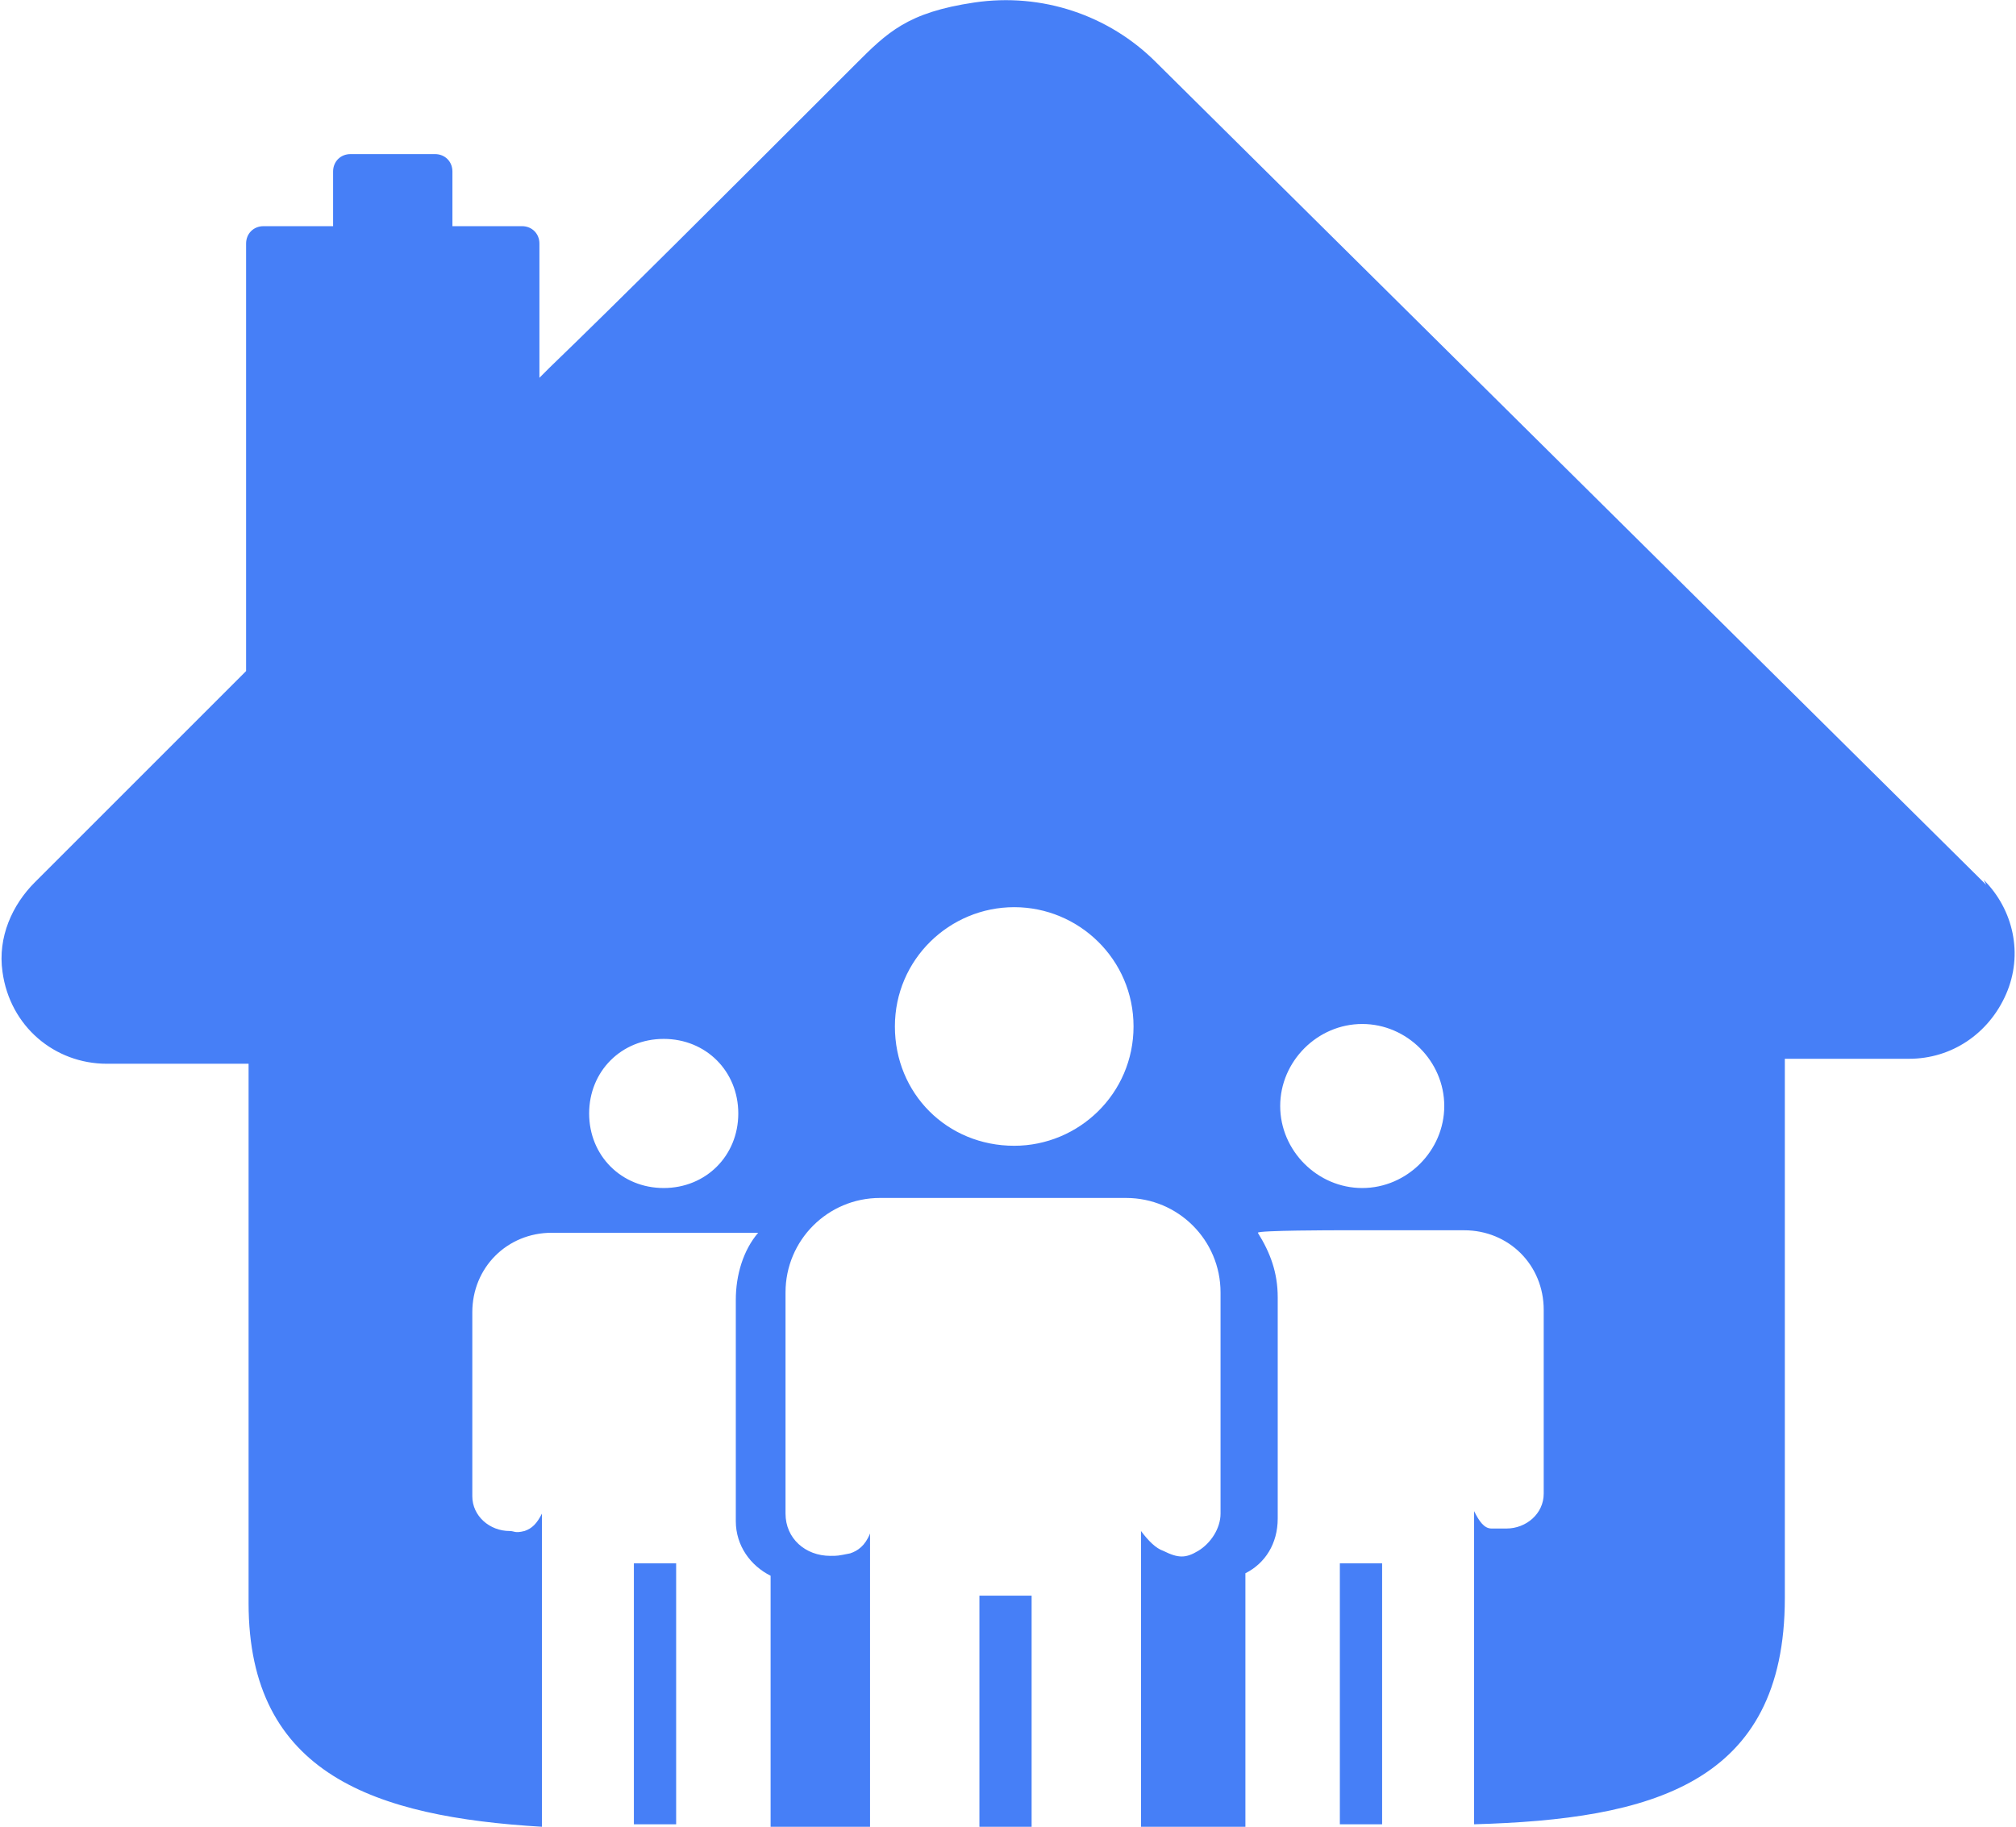 <svg xmlns="http://www.w3.org/2000/svg" xmlns:xlink="http://www.w3.org/1999/xlink" id="Layer_1" viewBox="0 0 81.1 73.5"><defs><style>      .st0 {        fill: #467ff7;      }    </style></defs><rect class="st0" x="39.4" y="64.2" width="2.1" height="9.3"></rect><rect class="st0" x="53.9" y="62.9" width="1.7" height="10.5"></rect><rect class="st0" x="25.5" y="62.9" width="1.7" height="10.5"></rect><path class="st0" d="M79.9,35.6L46.5,2.5c-1.9-1.9-4.6-2.8-7.3-2.4s-3.5,1.2-4.8,2.5c-5.4,5.4-9.5,9.5-12.3,12.2,0,0-.2.2-.4.4v-5.4c0-.4-.3-.7-.7-.7h-2.8v-2.2c0-.4-.3-.7-.7-.7h-3.4c-.4,0-.7.3-.7.7v2.2h-2.8c-.4,0-.7.3-.7.7v4.6s0,0,0,.1v11.6s0,0,0,.1v.8L1.4,35.5c-.9.9-1.5,2.2-1.3,3.6.3,2.2,2.1,3.7,4.2,3.7h5.7v21.7c0,6.9,5.1,8.6,11.8,9v-12.6c-.2.4-.4.6-.7.7-.4.1-.4,0-.6,0-.8,0-1.5-.6-1.5-1.4v-7.4c0-1.8,1.4-3.2,3.2-3.2h8.3c-.6.7-.9,1.7-.9,2.7v8.9c0,1,.6,1.8,1.4,2.2v10.2h4v-11.9c-.2.5-.5.7-.8.8-.5.1-.5.1-.8.1-1,0-1.8-.7-1.8-1.7v-8.9c0-2.1,1.7-3.8,3.8-3.8h9.9c2.1,0,3.8,1.7,3.8,3.8v8.9c0,.6-.4,1.2-.9,1.5s-.8.3-1.4,0c-.3-.1-.6-.4-.9-.8v11.9h4.2v-10.2c.8-.4,1.3-1.2,1.3-2.2v-8.9c0-1-.3-1.8-.8-2.6h0c0-.1,3.2-.1,3.2-.1h5.1c1.8,0,3.2,1.4,3.2,3.2v7.4c0,.8-.7,1.4-1.5,1.4s-.3,0-.6,0c-.3,0-.5-.3-.7-.7v12.6c7.1-.2,12.5-1.6,12.5-9.1v-21.7h5c1.7,0,3.2-1,3.9-2.6.7-1.6.3-3.4-.9-4.6ZM26.7,47.8c-1.7,0-3-1.3-3-3s1.3-3,3-3,3,1.3,3,3-1.3,3-3,3ZM40.8,46.1c-2.7,0-4.8-2.1-4.8-4.8s2.2-4.8,4.8-4.8,4.8,2.1,4.8,4.8-2.2,4.8-4.8,4.8ZM54.8,47.8c-1.8,0-3.3-1.5-3.3-3.3s1.5-3.3,3.3-3.3,3.3,1.5,3.3,3.3-1.5,3.3-3.3,3.3Z"></path></svg>